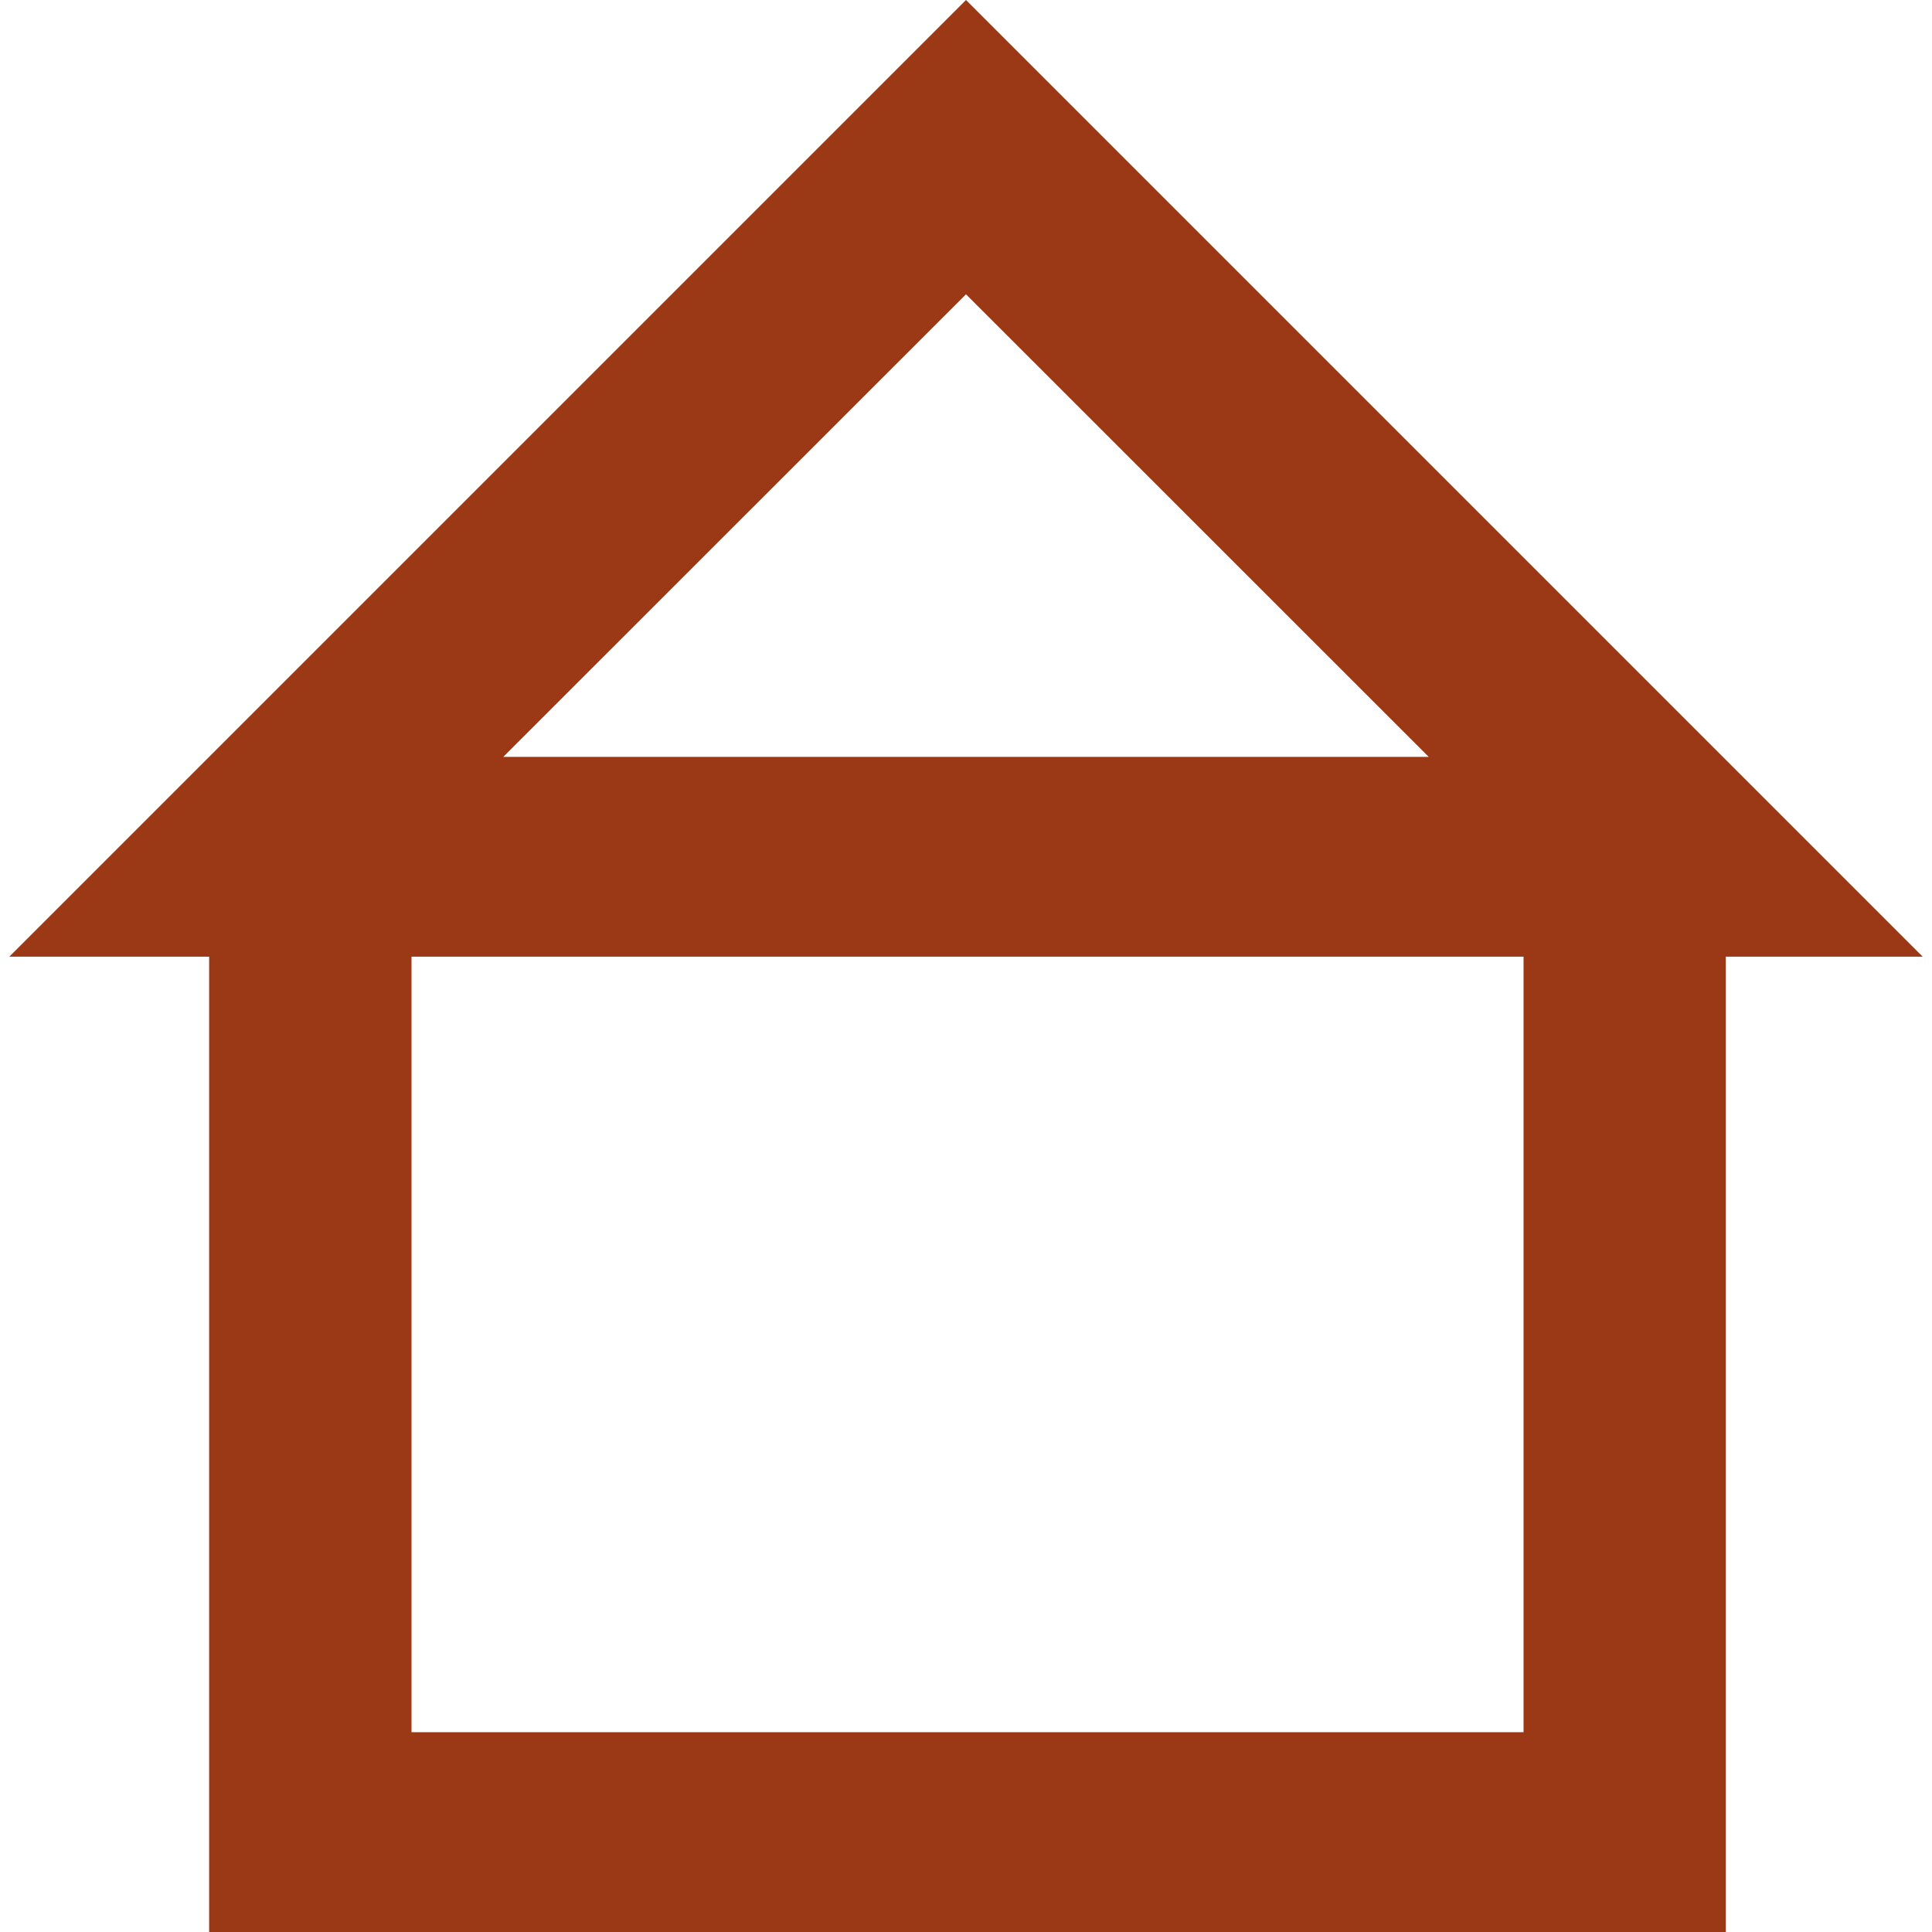 <?xml version="1.0" encoding="UTF-8"?>
<!DOCTYPE svg PUBLIC "-//W3C//DTD SVG 1.1//EN" "http://www.w3.org/Graphics/SVG/1.1/DTD/svg11.dtd">
<!-- Creator: CorelDRAW 2019 (64-Bit) -->
<svg xmlns="http://www.w3.org/2000/svg" xml:space="preserve" width="120px" height="120px" version="1.1" style="shape-rendering:geometricPrecision; text-rendering:geometricPrecision; image-rendering:optimizeQuality; fill-rule:evenodd; clip-rule:evenodd"
viewBox="0 0 120 120"
 xmlns:xlink="http://www.w3.org/1999/xlink"
 xmlns:xodm="http://www.corel.com/coreldraw/odm/2003">
 <defs>
  <style type="text/css">
   <![CDATA[
    .fil0 {fill:none}
    .fil1 {fill:#9B3916}
   ]]>
  </style>
 </defs>
 <g id="Слой_x0020_1">
  <g id="_1513432432">
   <rect class="fil0" width="120" height="120"/>
   <path class="fil1" d="M31.26 47.01l57.48 0 -28.74 -28.73 -28.74 28.73zm28.74 -47.01l59.42 59.42 -12.23 0 0 60.58 -94.2 0 0 -60.58 -12.41 0 59.42 -59.42zm-34.44 59.42l69.07 0 0 48.17 -69.07 0 0 -48.17z"/>
  </g>
 </g>
</svg>

